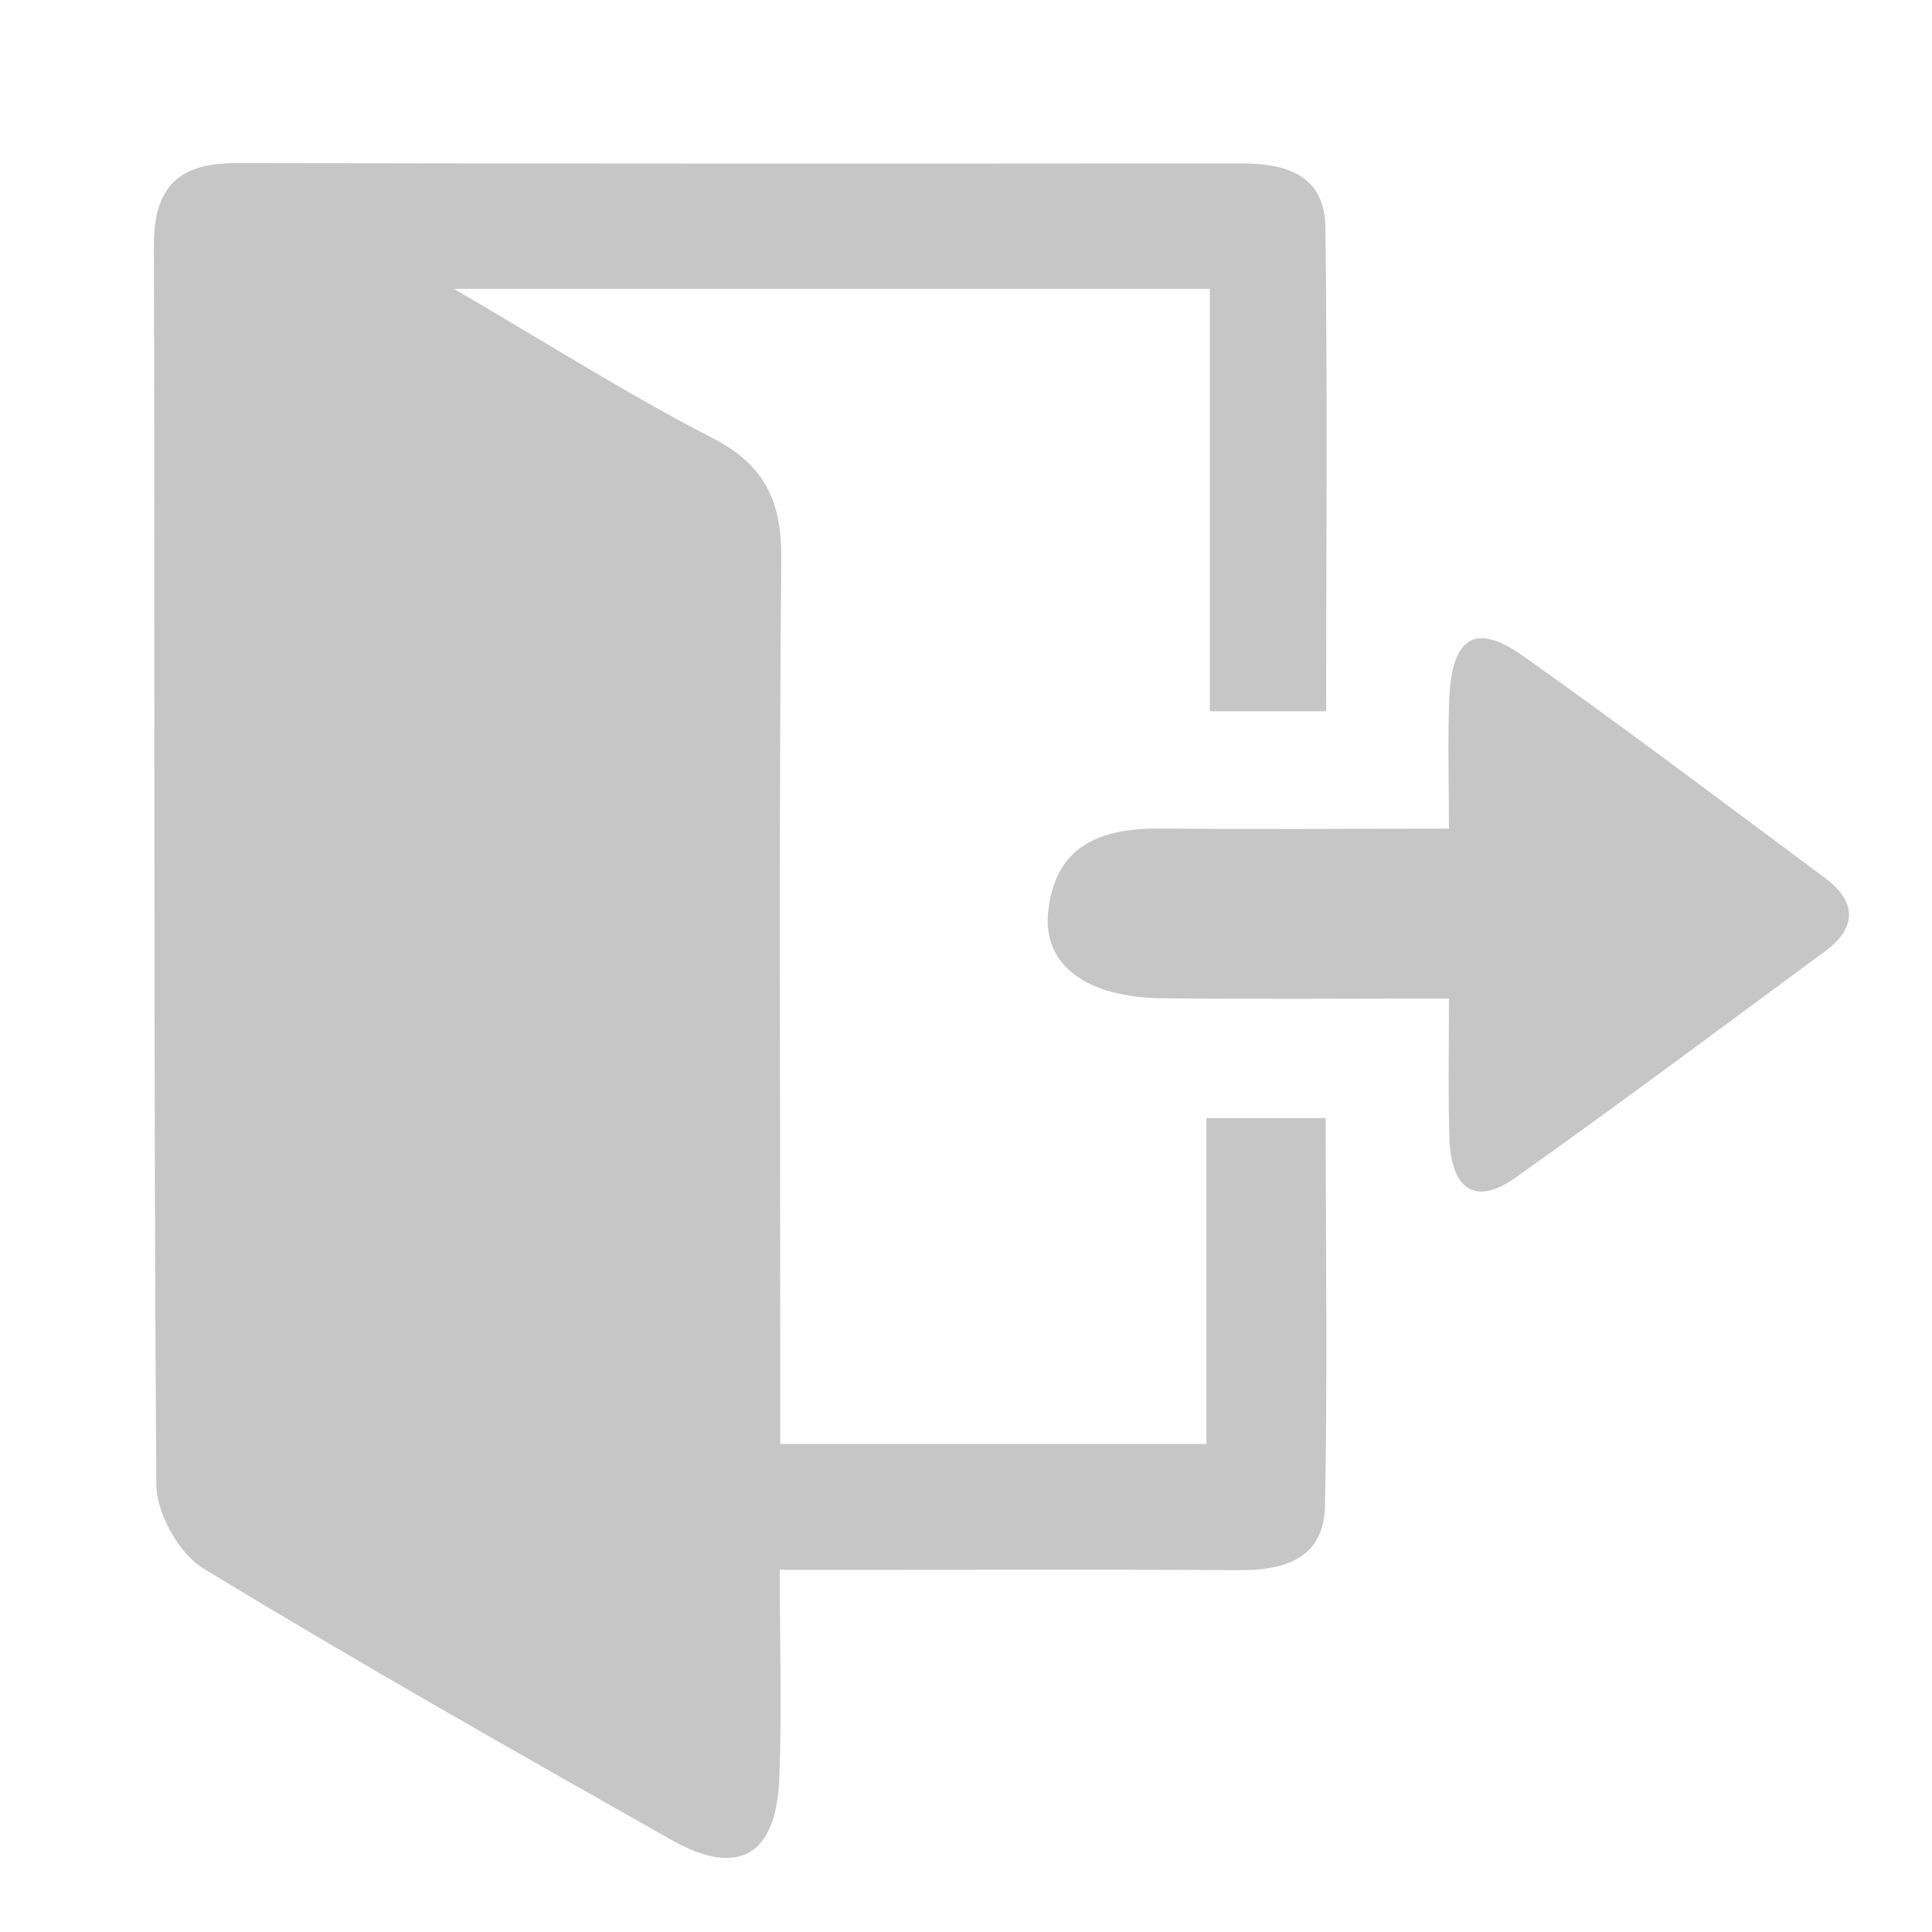 <svg xmlns="http://www.w3.org/2000/svg" xmlns:xlink="http://www.w3.org/1999/xlink" width="500" zoomAndPan="magnify" viewBox="0 0 375 375" height="500" preserveAspectRatio="xMidYMid meet" version="1.0"><defs><clipPath id="0c6f95fa41"><path d="M 29.871 31 L 258 31 L 258 361 L 29.871 361 Z M 29.871 31 " clip-rule="nonzero"/></clipPath></defs><g clip-path="url(#0c6f95fa41)"><path fill="#c6c6c6" d="M 257.41 138.062 L 234.832 138.062 L 234.832 56.074 L 88.113 56.074 C 107.102 67.145 122.289 76.812 138.238 84.988 C 148.371 90.188 151.73 97.199 151.645 108.387 C 151.176 159.062 151.441 209.801 151.441 260.477 L 151.441 280.281 L 234.16 280.281 L 234.16 217.016 L 257.32 217.016 C 257.32 242.512 257.703 267.457 257.176 292.402 C 256.941 302.422 249.406 304.816 240.672 304.758 C 216.898 304.613 193.121 304.699 169.285 304.699 L 151.352 304.699 C 151.352 318.895 151.762 332.008 151.266 345.066 C 150.711 360.195 143.32 364.488 130.293 357.102 C 99.797 339.867 69.305 322.605 39.395 304.379 C 34.723 301.543 30.398 293.746 30.34 288.195 C 29.785 207.961 30.078 127.723 29.871 47.484 C 29.871 35.977 35.012 31.656 45.793 31.656 C 110.84 31.773 175.887 31.773 240.938 31.715 C 249.641 31.715 257.148 33.961 257.262 44.156 C 257.672 75.059 257.41 105.934 257.41 138.062 " fill-opacity="1" fill-rule="nonzero"/></g><path fill="#c6c6c6" d="M 281.273 193.82 C 261.441 193.82 243.594 193.969 225.746 193.766 C 210.852 193.617 202.32 187.336 203.461 176.883 C 204.863 163.824 214.035 160.699 225.426 160.816 C 243.301 160.992 261.176 160.844 281.242 160.844 C 281.242 151.906 280.98 143.758 281.301 135.637 C 281.801 123.723 286.297 120.77 295.441 127.195 C 315.301 141.246 334.727 155.91 354.238 170.426 C 360.371 174.984 360.516 180.008 354.238 184.652 C 334.258 199.371 314.367 214.238 294.156 228.582 C 285.801 234.512 281.625 230.102 281.332 220.988 C 281.07 212.691 281.242 204.367 281.242 193.82 L 281.273 193.82 " fill-opacity="1" fill-rule="nonzero"/></svg>